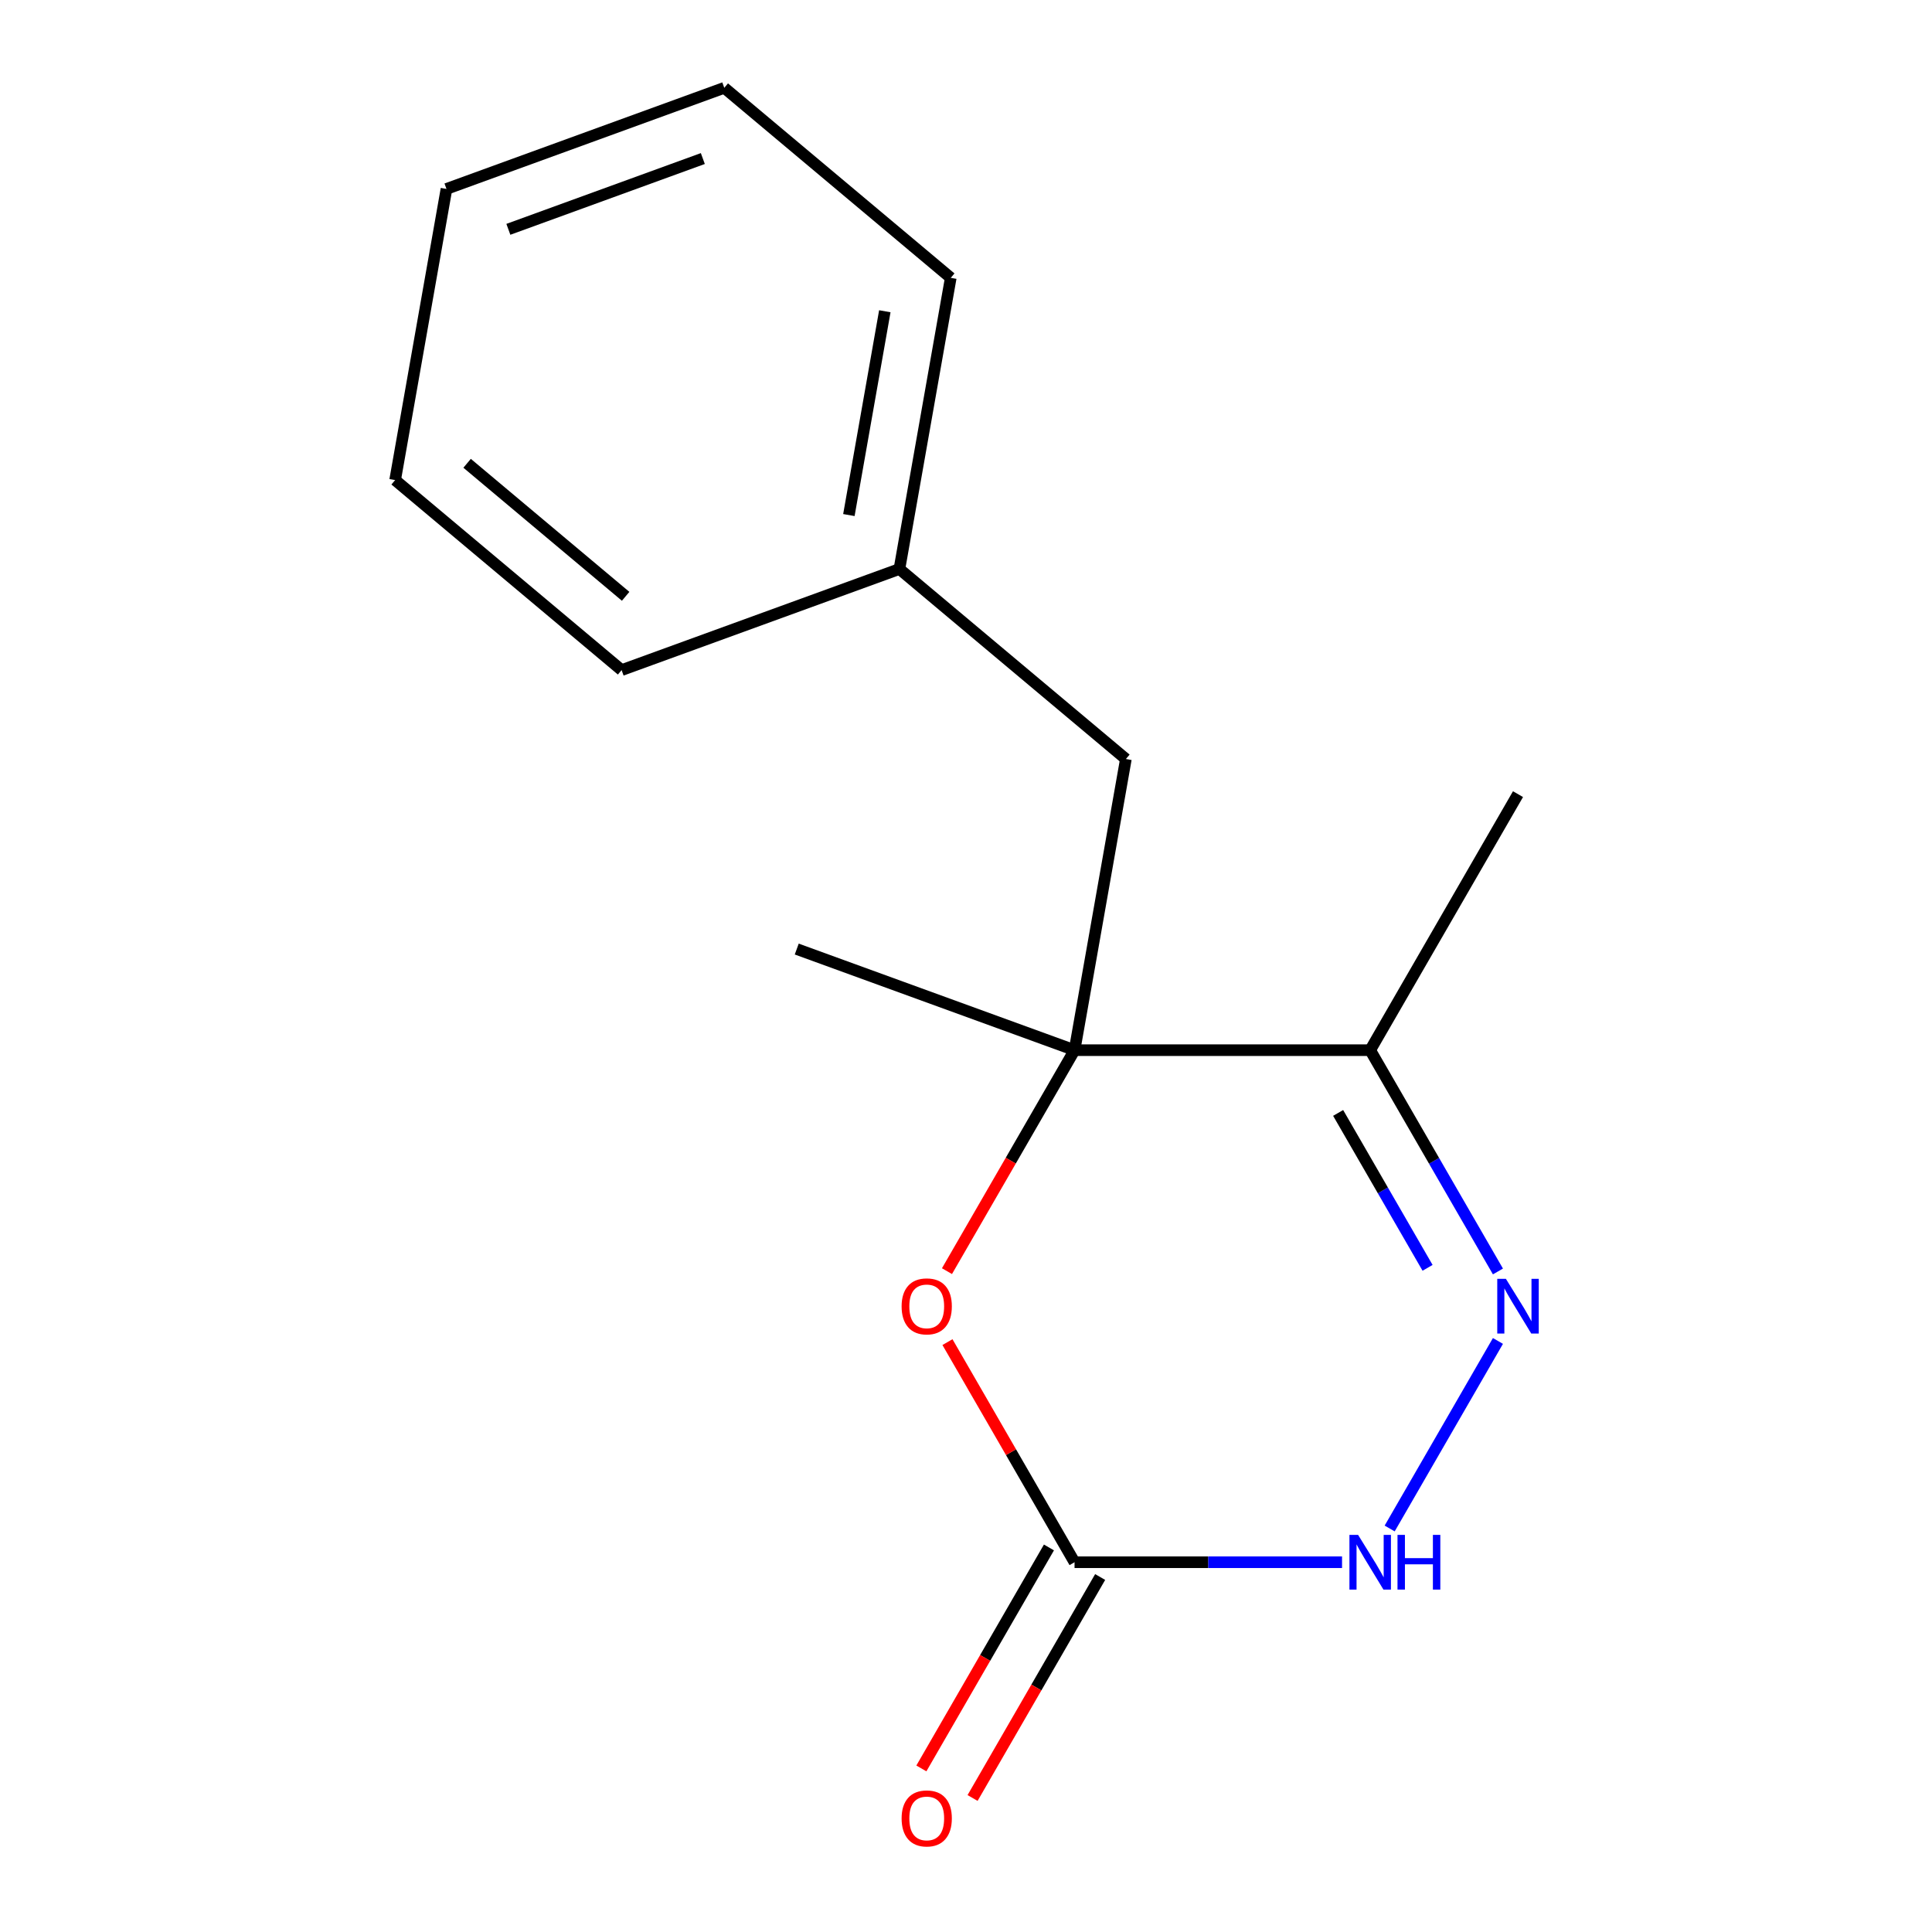 <?xml version='1.0' encoding='iso-8859-1'?>
<svg version='1.1' baseProfile='full'
              xmlns='http://www.w3.org/2000/svg'
                      xmlns:rdkit='http://www.rdkit.org/xml'
                      xmlns:xlink='http://www.w3.org/1999/xlink'
                  xml:space='preserve'
width='1000px' height='1000px' viewBox='0 0 1000 1000'>
<!-- END OF HEADER -->
<rect style='opacity:1.0;fill:#FFFFFF;stroke:none' width='1000' height='1000' x='0' y='0'> </rect>
<path class='bond-3' d='M 775.333,694.075 L 719.291,791.143' style='fill:none;fill-rule:evenodd;stroke:#0000FF;stroke-width:6px;stroke-linecap:butt;stroke-linejoin:miter;stroke-opacity:1' />
<path class='bond-4' d='M 775.333,658.104 L 742.27,600.836' style='fill:none;fill-rule:evenodd;stroke:#0000FF;stroke-width:6px;stroke-linecap:butt;stroke-linejoin:miter;stroke-opacity:1' />
<path class='bond-4' d='M 742.27,600.836 L 709.206,543.569' style='fill:none;fill-rule:evenodd;stroke:#000000;stroke-width:6px;stroke-linecap:butt;stroke-linejoin:miter;stroke-opacity:1' />
<path class='bond-4' d='M 738.91,656.226 L 715.766,616.138' style='fill:none;fill-rule:evenodd;stroke:#0000FF;stroke-width:6px;stroke-linecap:butt;stroke-linejoin:miter;stroke-opacity:1' />
<path class='bond-4' d='M 715.766,616.138 L 692.621,576.051' style='fill:none;fill-rule:evenodd;stroke:#000000;stroke-width:6px;stroke-linecap:butt;stroke-linejoin:miter;stroke-opacity:1' />
<path class='bond-0' d='M 556.185,543.569 L 709.206,543.569' style='fill:none;fill-rule:evenodd;stroke:#000000;stroke-width:6px;stroke-linecap:butt;stroke-linejoin:miter;stroke-opacity:1' />
<path class='bond-2' d='M 556.185,543.569 L 523.168,600.756' style='fill:none;fill-rule:evenodd;stroke:#000000;stroke-width:6px;stroke-linecap:butt;stroke-linejoin:miter;stroke-opacity:1' />
<path class='bond-2' d='M 523.168,600.756 L 490.151,657.944' style='fill:none;fill-rule:evenodd;stroke:#FF0000;stroke-width:6px;stroke-linecap:butt;stroke-linejoin:miter;stroke-opacity:1' />
<path class='bond-5' d='M 556.185,543.569 L 582.757,392.872' style='fill:none;fill-rule:evenodd;stroke:#000000;stroke-width:6px;stroke-linecap:butt;stroke-linejoin:miter;stroke-opacity:1' />
<path class='bond-8' d='M 556.185,543.569 L 412.392,491.232' style='fill:none;fill-rule:evenodd;stroke:#000000;stroke-width:6px;stroke-linecap:butt;stroke-linejoin:miter;stroke-opacity:1' />
<path class='bond-1' d='M 556.185,808.61 L 625.413,808.61' style='fill:none;fill-rule:evenodd;stroke:#000000;stroke-width:6px;stroke-linecap:butt;stroke-linejoin:miter;stroke-opacity:1' />
<path class='bond-1' d='M 625.413,808.61 L 694.641,808.61' style='fill:none;fill-rule:evenodd;stroke:#0000FF;stroke-width:6px;stroke-linecap:butt;stroke-linejoin:miter;stroke-opacity:1' />
<path class='bond-6' d='M 542.933,800.959 L 509.916,858.146' style='fill:none;fill-rule:evenodd;stroke:#000000;stroke-width:6px;stroke-linecap:butt;stroke-linejoin:miter;stroke-opacity:1' />
<path class='bond-6' d='M 509.916,858.146 L 476.899,915.334' style='fill:none;fill-rule:evenodd;stroke:#FF0000;stroke-width:6px;stroke-linecap:butt;stroke-linejoin:miter;stroke-opacity:1' />
<path class='bond-6' d='M 569.437,816.261 L 536.42,873.448' style='fill:none;fill-rule:evenodd;stroke:#000000;stroke-width:6px;stroke-linecap:butt;stroke-linejoin:miter;stroke-opacity:1' />
<path class='bond-6' d='M 536.42,873.448 L 503.403,930.636' style='fill:none;fill-rule:evenodd;stroke:#FF0000;stroke-width:6px;stroke-linecap:butt;stroke-linejoin:miter;stroke-opacity:1' />
<path class='bond-15' d='M 556.185,808.61 L 523.295,751.642' style='fill:none;fill-rule:evenodd;stroke:#000000;stroke-width:6px;stroke-linecap:butt;stroke-linejoin:miter;stroke-opacity:1' />
<path class='bond-15' d='M 523.295,751.642 L 490.405,694.675' style='fill:none;fill-rule:evenodd;stroke:#FF0000;stroke-width:6px;stroke-linecap:butt;stroke-linejoin:miter;stroke-opacity:1' />
<path class='bond-9' d='M 709.206,543.569 L 785.717,411.048' style='fill:none;fill-rule:evenodd;stroke:#000000;stroke-width:6px;stroke-linecap:butt;stroke-linejoin:miter;stroke-opacity:1' />
<path class='bond-7' d='M 582.757,392.872 L 465.536,294.512' style='fill:none;fill-rule:evenodd;stroke:#000000;stroke-width:6px;stroke-linecap:butt;stroke-linejoin:miter;stroke-opacity:1' />
<path class='bond-10' d='M 465.536,294.512 L 492.108,143.815' style='fill:none;fill-rule:evenodd;stroke:#000000;stroke-width:6px;stroke-linecap:butt;stroke-linejoin:miter;stroke-opacity:1' />
<path class='bond-10' d='M 439.382,266.593 L 457.982,161.105' style='fill:none;fill-rule:evenodd;stroke:#000000;stroke-width:6px;stroke-linecap:butt;stroke-linejoin:miter;stroke-opacity:1' />
<path class='bond-11' d='M 465.536,294.512 L 321.742,346.848' style='fill:none;fill-rule:evenodd;stroke:#000000;stroke-width:6px;stroke-linecap:butt;stroke-linejoin:miter;stroke-opacity:1' />
<path class='bond-13' d='M 492.108,143.815 L 374.886,45.455' style='fill:none;fill-rule:evenodd;stroke:#000000;stroke-width:6px;stroke-linecap:butt;stroke-linejoin:miter;stroke-opacity:1' />
<path class='bond-12' d='M 321.742,346.848 L 204.521,248.488' style='fill:none;fill-rule:evenodd;stroke:#000000;stroke-width:6px;stroke-linecap:butt;stroke-linejoin:miter;stroke-opacity:1' />
<path class='bond-12' d='M 323.831,308.65 L 241.776,239.798' style='fill:none;fill-rule:evenodd;stroke:#000000;stroke-width:6px;stroke-linecap:butt;stroke-linejoin:miter;stroke-opacity:1' />
<path class='bond-14' d='M 204.521,248.488 L 231.093,97.791' style='fill:none;fill-rule:evenodd;stroke:#000000;stroke-width:6px;stroke-linecap:butt;stroke-linejoin:miter;stroke-opacity:1' />
<path class='bond-16' d='M 374.886,45.455 L 231.093,97.791' style='fill:none;fill-rule:evenodd;stroke:#000000;stroke-width:6px;stroke-linecap:butt;stroke-linejoin:miter;stroke-opacity:1' />
<path class='bond-16' d='M 363.785,82.064 L 263.129,118.699' style='fill:none;fill-rule:evenodd;stroke:#000000;stroke-width:6px;stroke-linecap:butt;stroke-linejoin:miter;stroke-opacity:1' />
<path  class='atom-0' d='M 779.457 661.929
L 788.737 676.929
Q 789.657 678.409, 791.137 681.089
Q 792.617 683.769, 792.697 683.929
L 792.697 661.929
L 796.457 661.929
L 796.457 690.249
L 792.577 690.249
L 782.617 673.849
Q 781.457 671.929, 780.217 669.729
Q 779.017 667.529, 778.657 666.849
L 778.657 690.249
L 774.977 690.249
L 774.977 661.929
L 779.457 661.929
' fill='#0000FF'/>
<path  class='atom-3' d='M 466.674 676.169
Q 466.674 669.369, 470.034 665.569
Q 473.394 661.769, 479.674 661.769
Q 485.954 661.769, 489.314 665.569
Q 492.674 669.369, 492.674 676.169
Q 492.674 683.049, 489.274 686.969
Q 485.874 690.849, 479.674 690.849
Q 473.434 690.849, 470.034 686.969
Q 466.674 683.089, 466.674 676.169
M 479.674 687.649
Q 483.994 687.649, 486.314 684.769
Q 488.674 681.849, 488.674 676.169
Q 488.674 670.609, 486.314 667.809
Q 483.994 664.969, 479.674 664.969
Q 475.354 664.969, 472.994 667.769
Q 470.674 670.569, 470.674 676.169
Q 470.674 681.889, 472.994 684.769
Q 475.354 687.649, 479.674 687.649
' fill='#FF0000'/>
<path  class='atom-4' d='M 702.946 794.45
L 712.226 809.45
Q 713.146 810.93, 714.626 813.61
Q 716.106 816.29, 716.186 816.45
L 716.186 794.45
L 719.946 794.45
L 719.946 822.77
L 716.066 822.77
L 706.106 806.37
Q 704.946 804.45, 703.706 802.25
Q 702.506 800.05, 702.146 799.37
L 702.146 822.77
L 698.466 822.77
L 698.466 794.45
L 702.946 794.45
' fill='#0000FF'/>
<path  class='atom-4' d='M 723.346 794.45
L 727.186 794.45
L 727.186 806.49
L 741.666 806.49
L 741.666 794.45
L 745.506 794.45
L 745.506 822.77
L 741.666 822.77
L 741.666 809.69
L 727.186 809.69
L 727.186 822.77
L 723.346 822.77
L 723.346 794.45
' fill='#0000FF'/>
<path  class='atom-7' d='M 466.674 941.21
Q 466.674 934.41, 470.034 930.61
Q 473.394 926.81, 479.674 926.81
Q 485.954 926.81, 489.314 930.61
Q 492.674 934.41, 492.674 941.21
Q 492.674 948.09, 489.274 952.01
Q 485.874 955.89, 479.674 955.89
Q 473.434 955.89, 470.034 952.01
Q 466.674 948.13, 466.674 941.21
M 479.674 952.69
Q 483.994 952.69, 486.314 949.81
Q 488.674 946.89, 488.674 941.21
Q 488.674 935.65, 486.314 932.85
Q 483.994 930.01, 479.674 930.01
Q 475.354 930.01, 472.994 932.81
Q 470.674 935.61, 470.674 941.21
Q 470.674 946.93, 472.994 949.81
Q 475.354 952.69, 479.674 952.69
' fill='#FF0000'/>
</svg>
